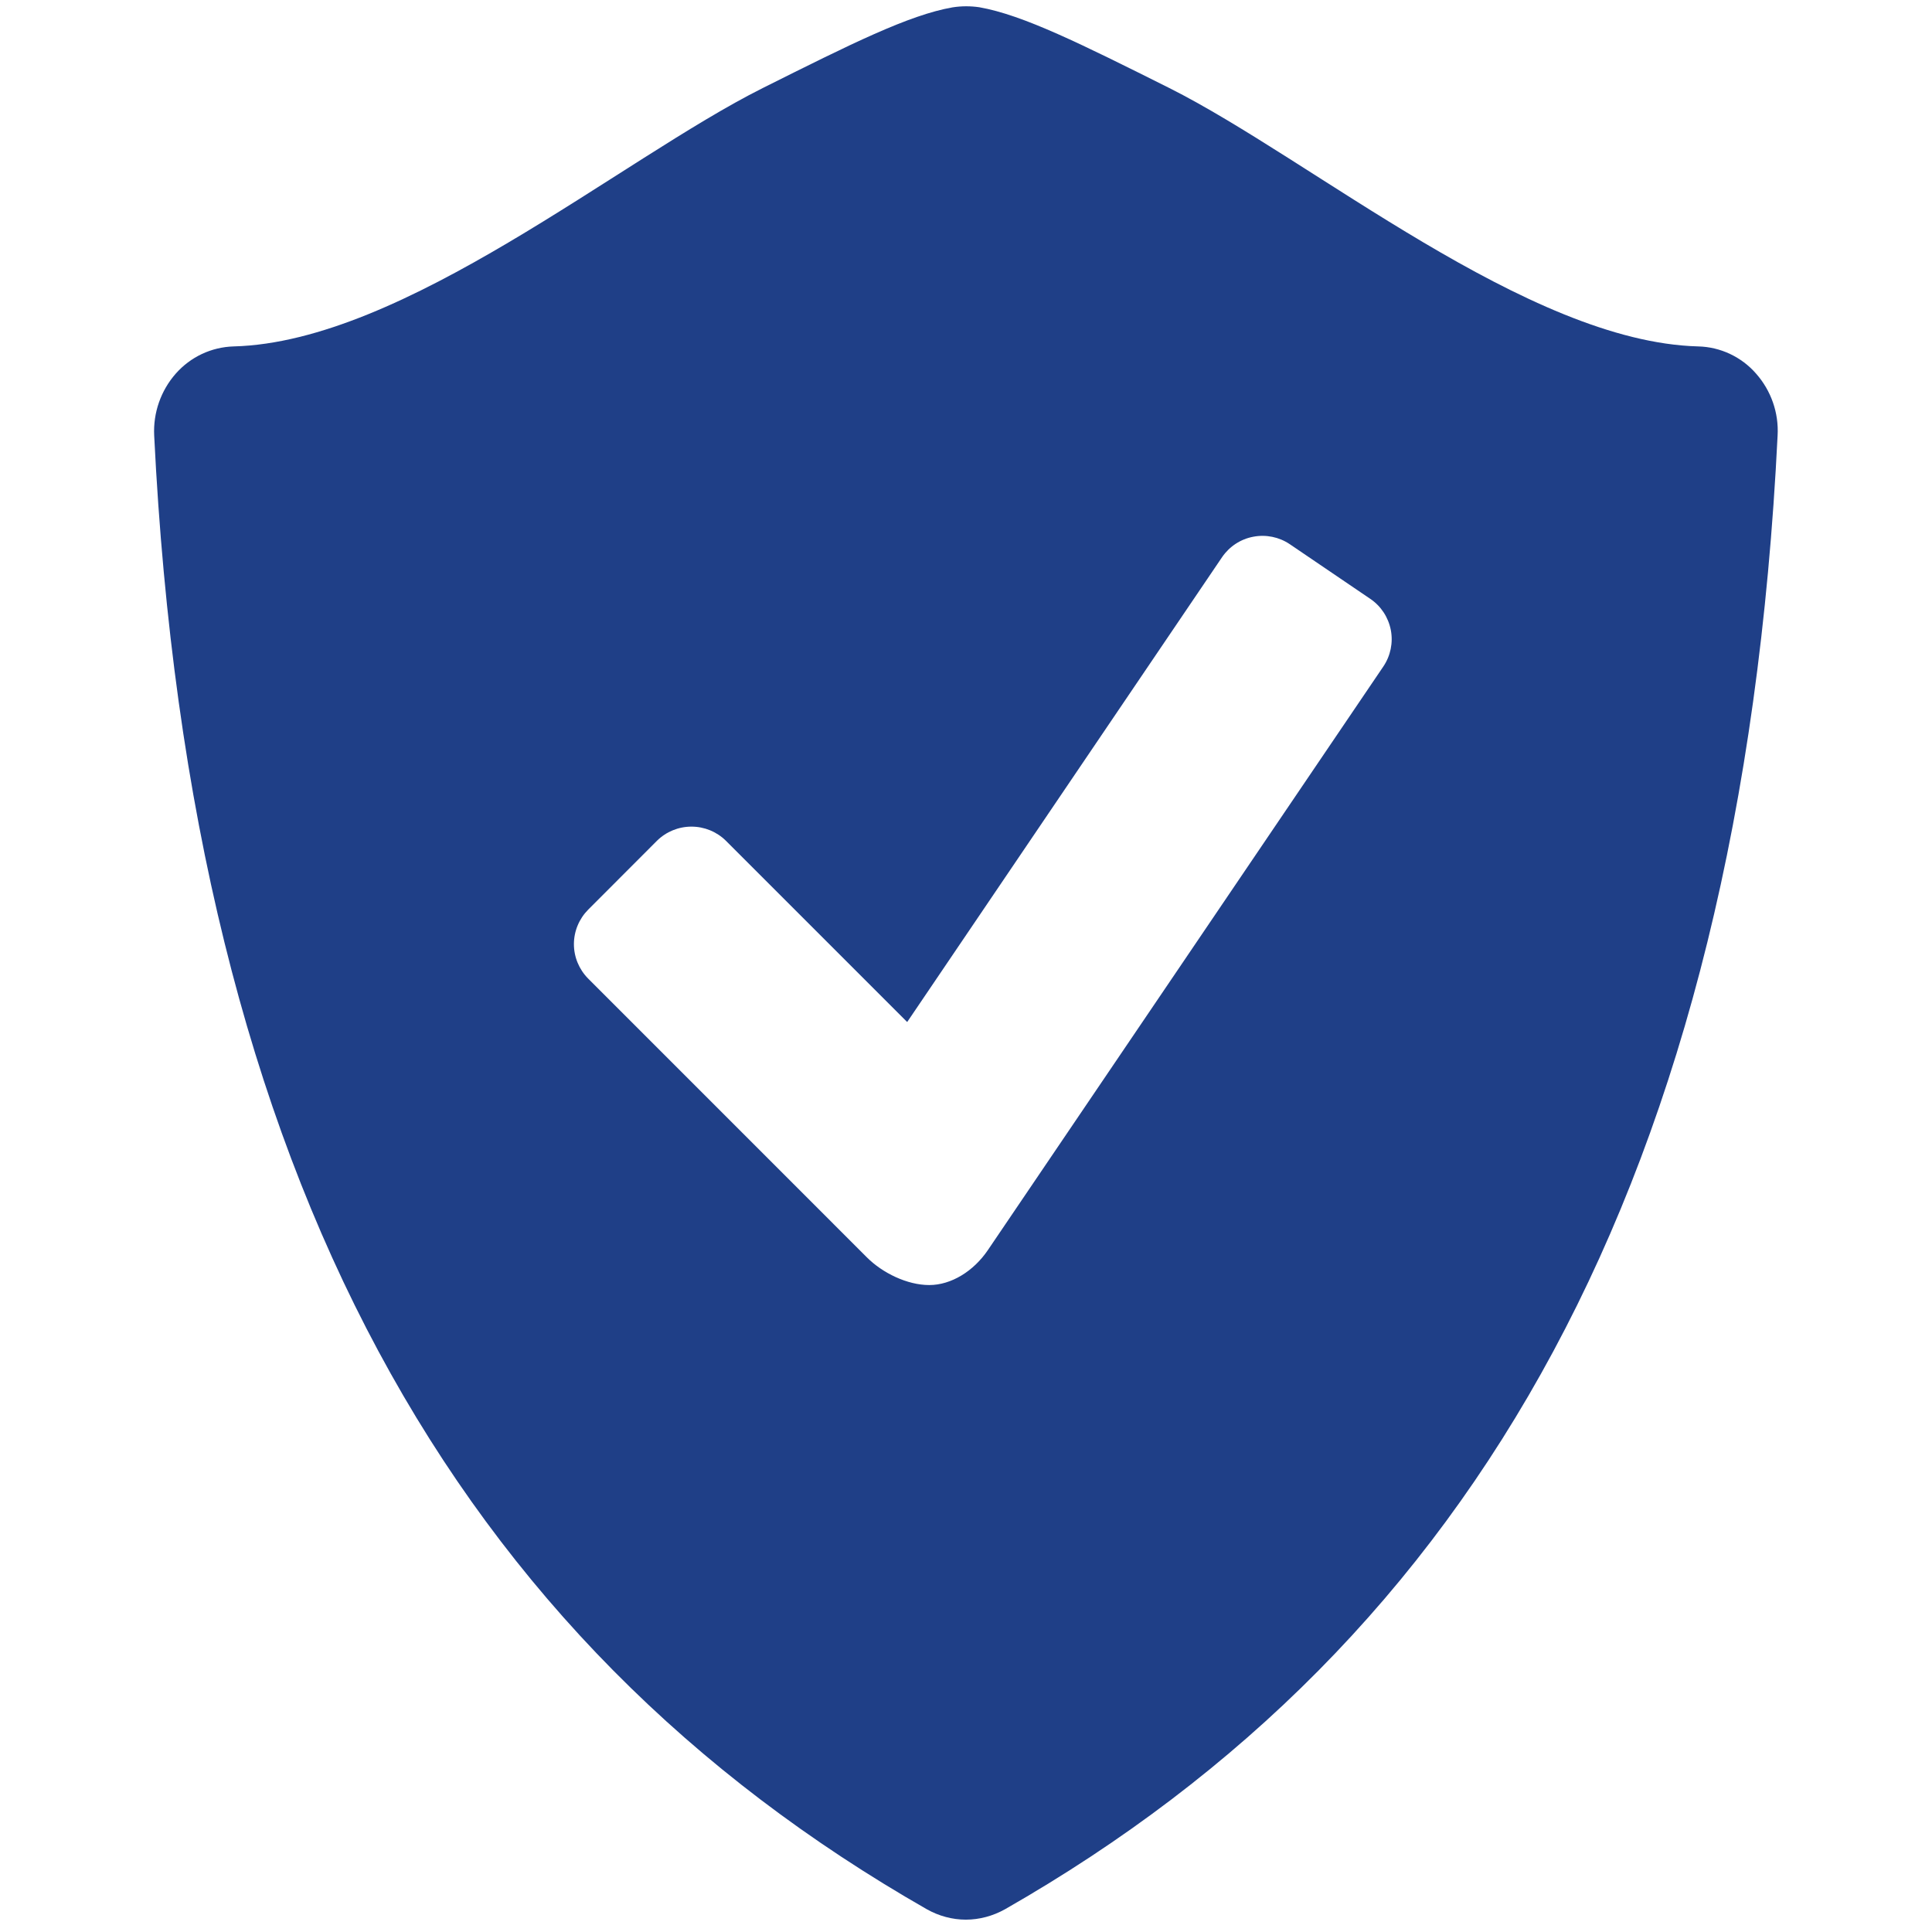 <?xml version="1.0" encoding="UTF-8"?> <svg xmlns="http://www.w3.org/2000/svg" width="36" height="36" viewBox="0 0 36 36" fill="none"><path d="M32.721 6.961C32.587 6.807 32.422 6.683 32.236 6.595C32.051 6.508 31.85 6.46 31.645 6.455C28.468 6.372 24.447 2.974 21.788 1.64C20.146 0.819 19.062 0.278 18.248 0.135C18.083 0.111 17.915 0.111 17.75 0.137C16.935 0.279 15.851 0.821 14.21 1.642C11.552 2.974 7.531 6.372 4.353 6.455C4.149 6.461 3.947 6.509 3.762 6.596C3.577 6.683 3.411 6.808 3.276 6.961C2.996 7.279 2.852 7.693 2.873 8.116C3.556 21.994 8.534 30.583 17.268 35.575C17.495 35.703 17.747 35.77 17.997 35.77C18.248 35.77 18.5 35.703 18.729 35.575C27.463 30.583 32.439 21.994 33.123 8.116C33.147 7.693 33.002 7.278 32.721 6.961ZM25.776 12.42L18.406 23.296C18.141 23.686 17.726 23.945 17.315 23.945C16.904 23.945 16.444 23.72 16.154 23.43L10.959 18.234C10.79 18.063 10.694 17.833 10.694 17.593C10.694 17.352 10.79 17.122 10.959 16.951L12.243 15.665C12.414 15.497 12.644 15.403 12.884 15.403C13.124 15.403 13.354 15.497 13.525 15.665L16.904 19.044L22.773 10.38C22.909 10.182 23.117 10.045 23.354 10.001C23.59 9.956 23.834 10.006 24.033 10.14L25.535 11.16C25.734 11.295 25.87 11.504 25.916 11.74C25.961 11.976 25.911 12.22 25.776 12.42Z" fill="#1F3F87"></path></svg> 